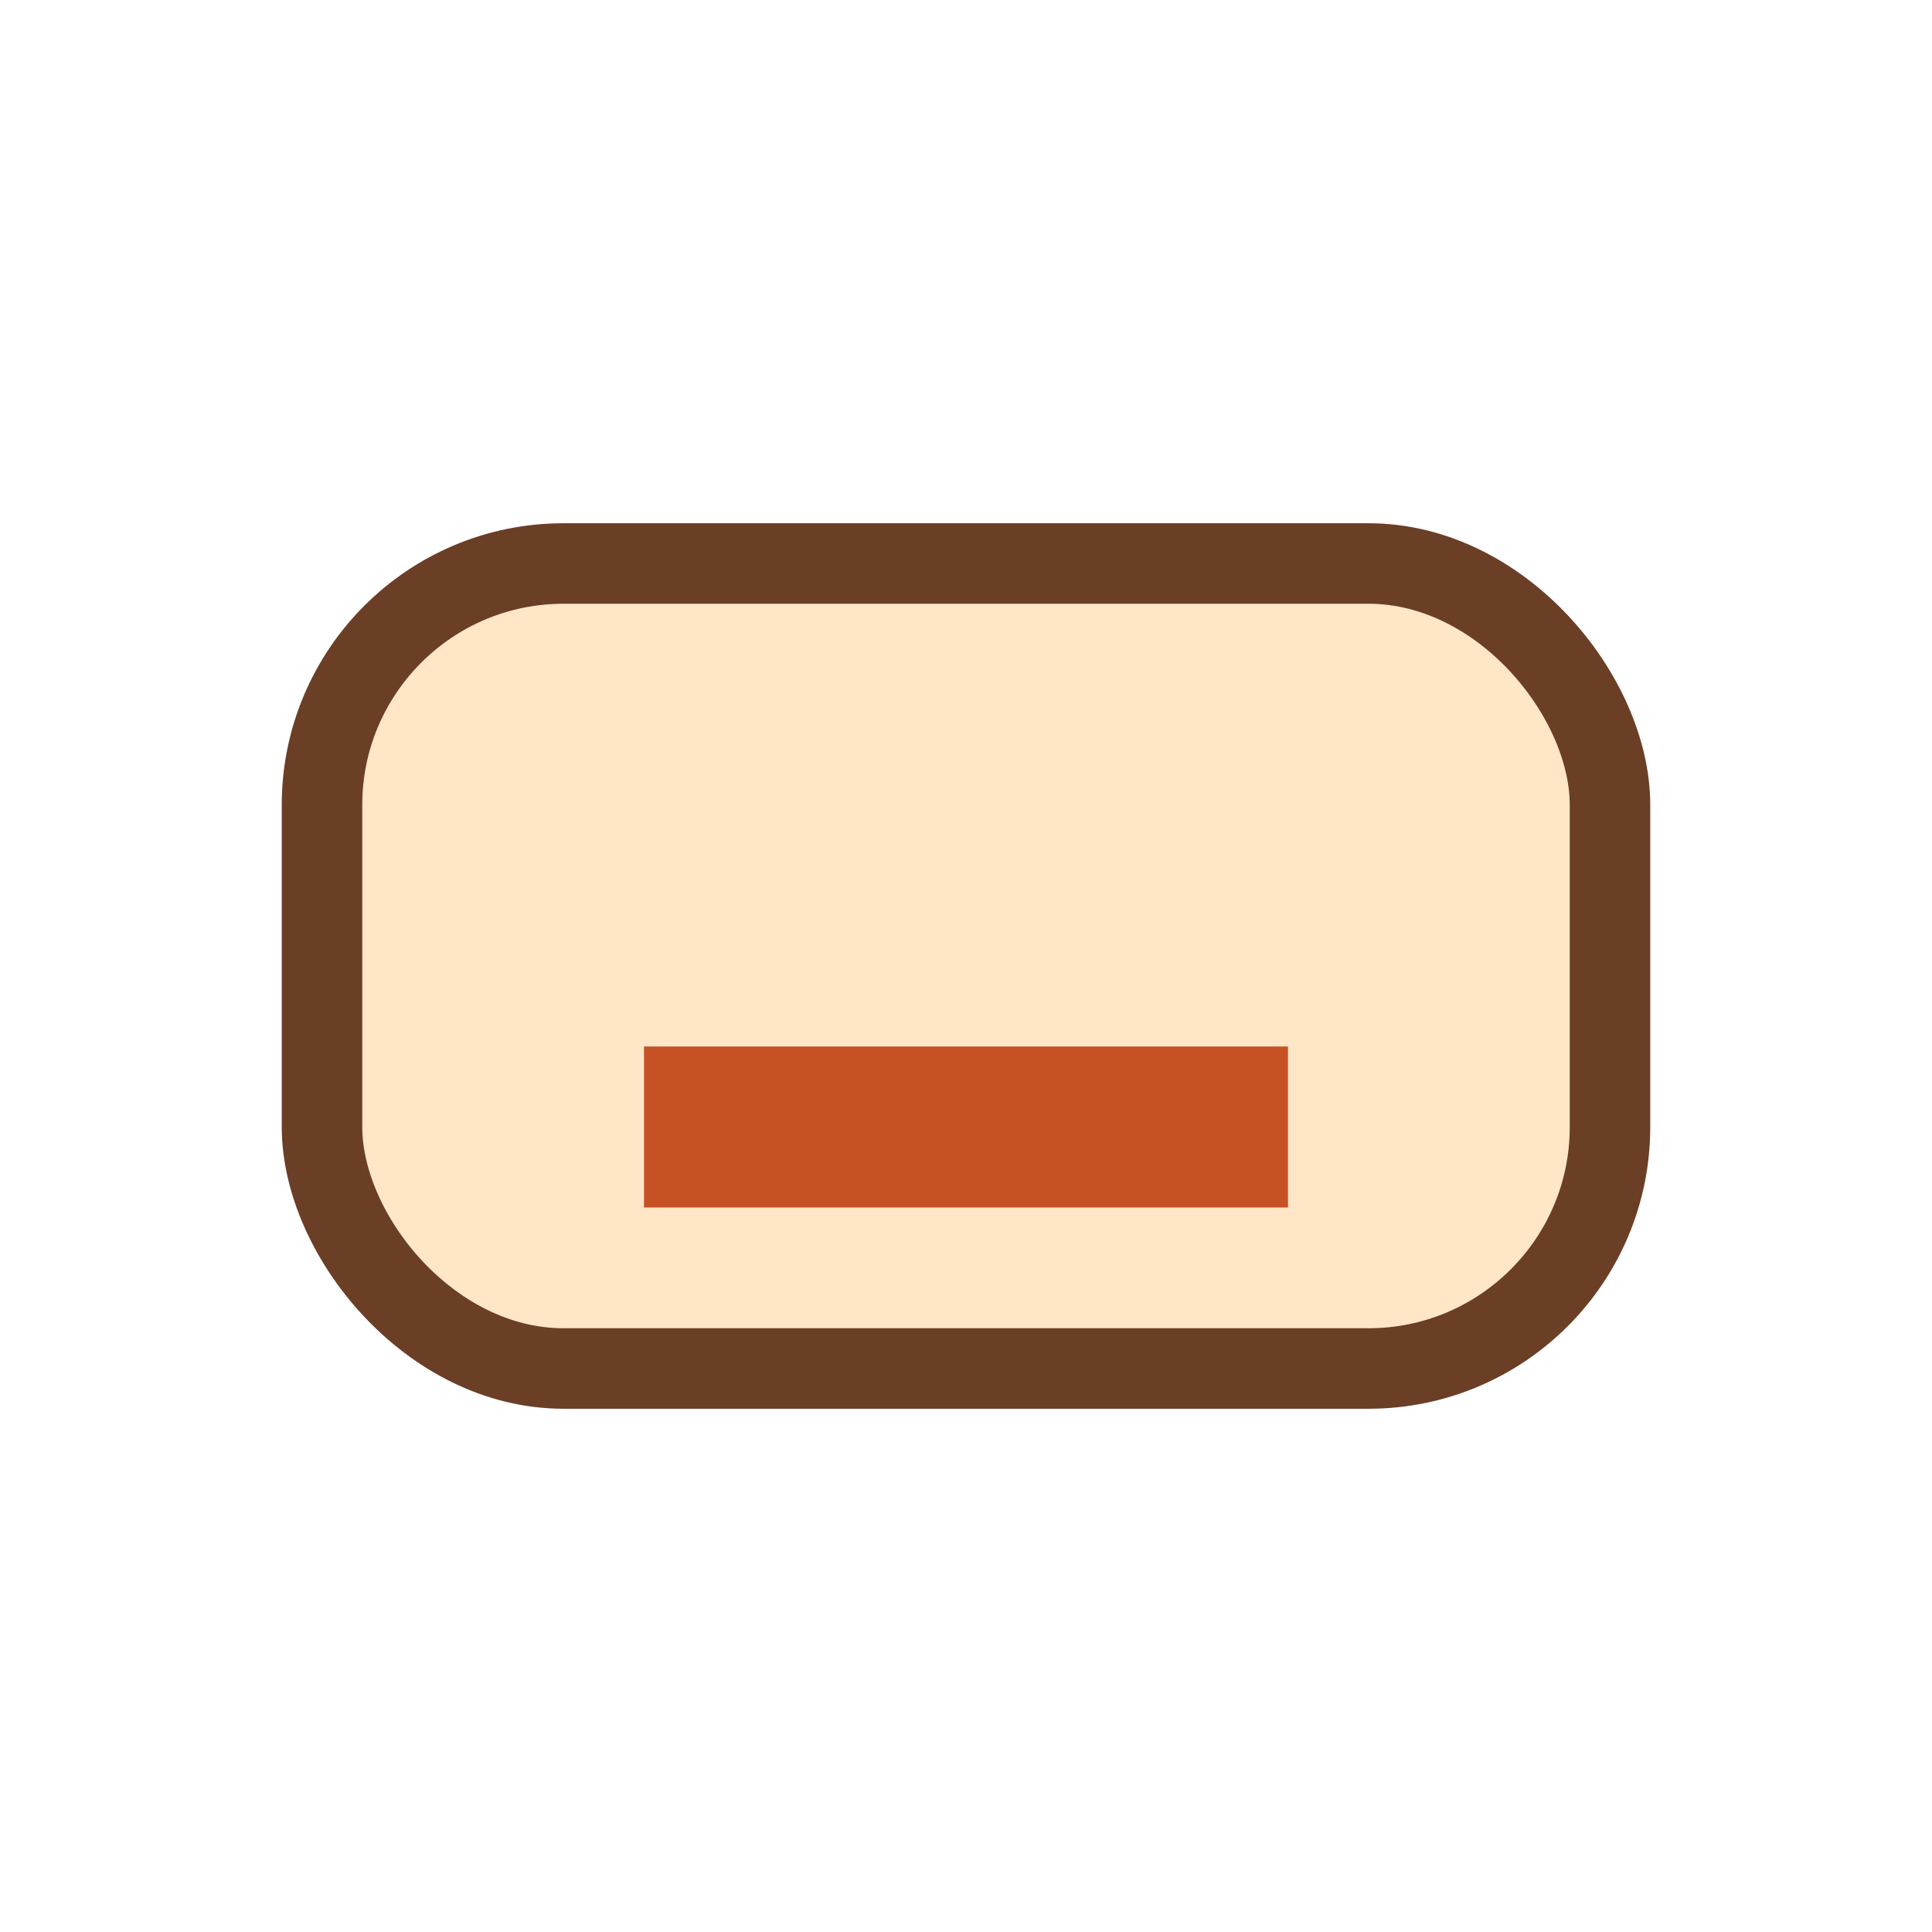 <?xml version="1.0" encoding="UTF-8"?>
<svg xmlns="http://www.w3.org/2000/svg" width="24" height="24" viewBox="0 0 24 24"><rect x="4" y="7" width="16" height="10" rx="3" fill="#FFE6C7" stroke="#6B3E26"/><rect x="8" y="13" width="8" height="2" fill="#C65125"/></svg>